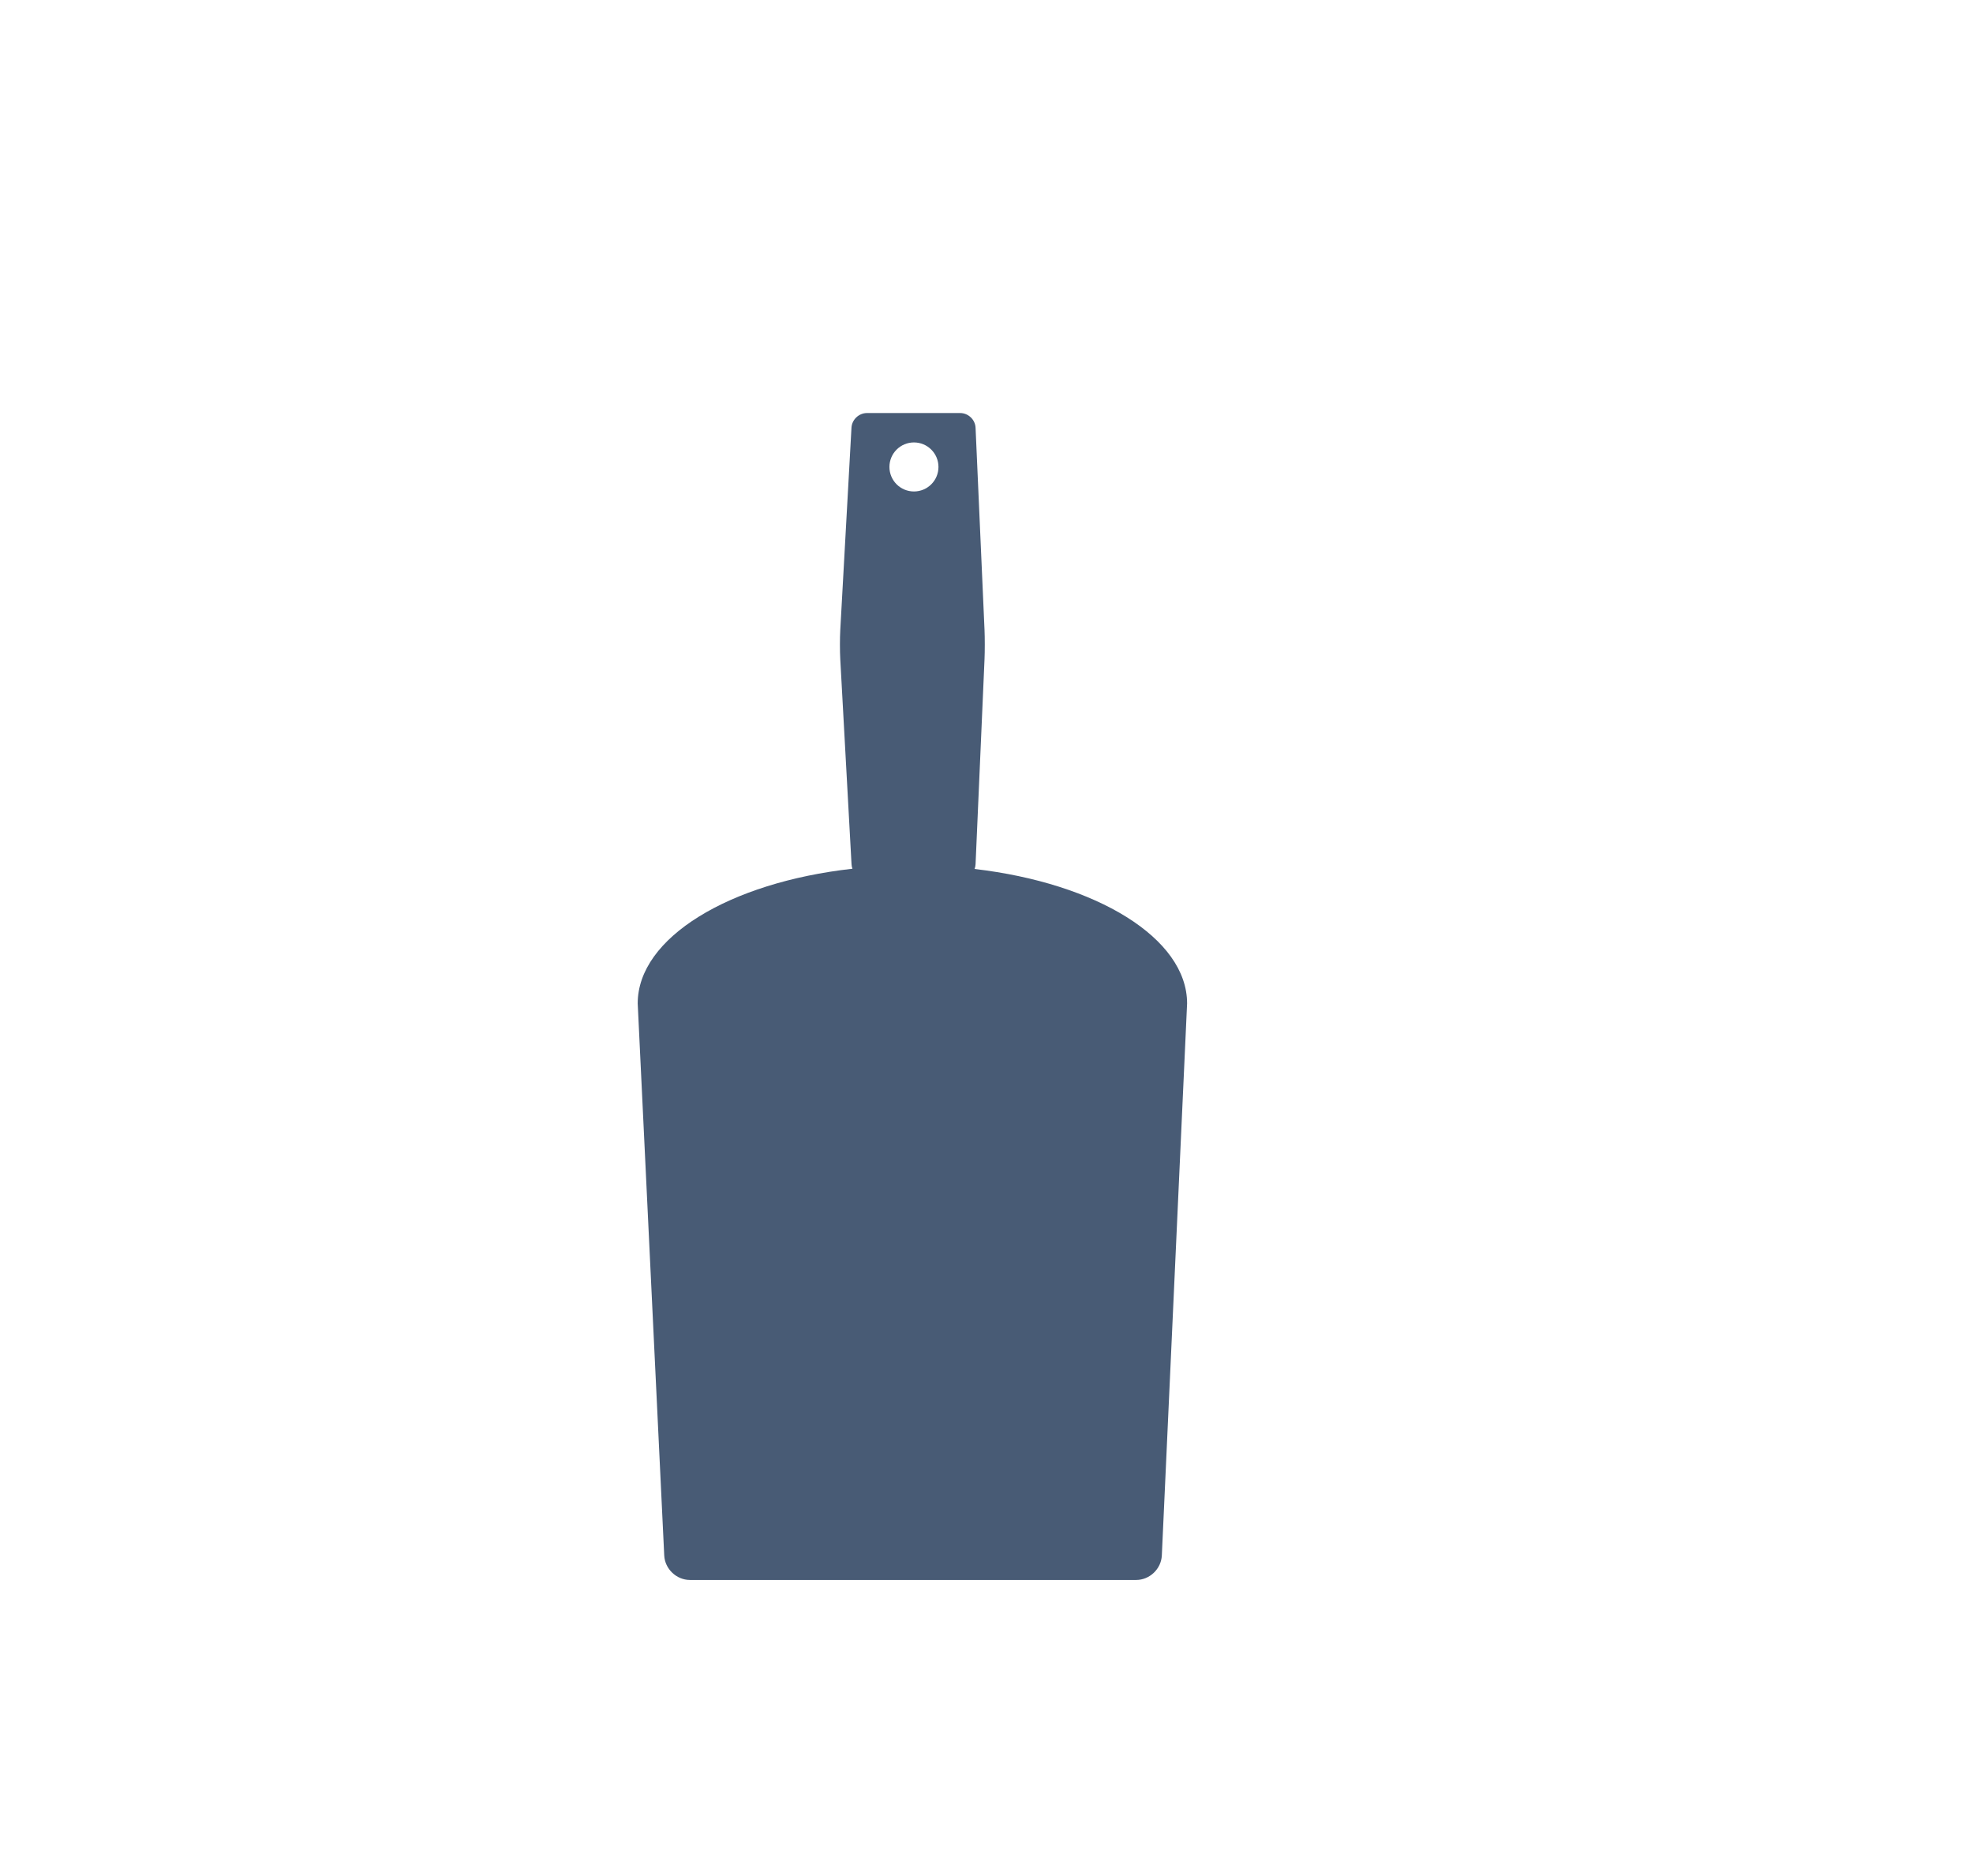 <?xml version="1.0" encoding="UTF-8"?>
<svg id="Scoop" xmlns="http://www.w3.org/2000/svg" viewBox="0 0 343.61 326.65">
  <defs>
    <style>
      .cls-1 {
        fill: #485b75;
      }
    </style>
  </defs>
  <path class="cls-1" d="m169.73,151.32c.1-.26.16-.53.17-.82l1.56-35.69c.06-1.41.06-3.71,0-5.12l-1.56-35.2c-.06-1.41-1.27-2.56-2.68-2.56h-16.23c-1.41,0-2.63,1.15-2.7,2.56l-1.95,35.21c-.08,1.41-.08,3.71,0,5.12l1.96,35.7c.01.27.07.53.16.77-21.4,2.39-37.4,11.99-37.4,23.46l4.62,96.13c.11,2.35,2.13,4.27,4.48,4.27h77.71c2.35,0,4.36-1.92,4.47-4.27l4.4-96.13c0-11.4-15.81-20.95-37.02-23.42Zm-10.56-74.27c2.36,0,4.27,1.91,4.27,4.27s-1.91,4.27-4.27,4.27-4.27-1.91-4.27-4.27,1.91-4.27,4.27-4.27Z"/>
</svg>